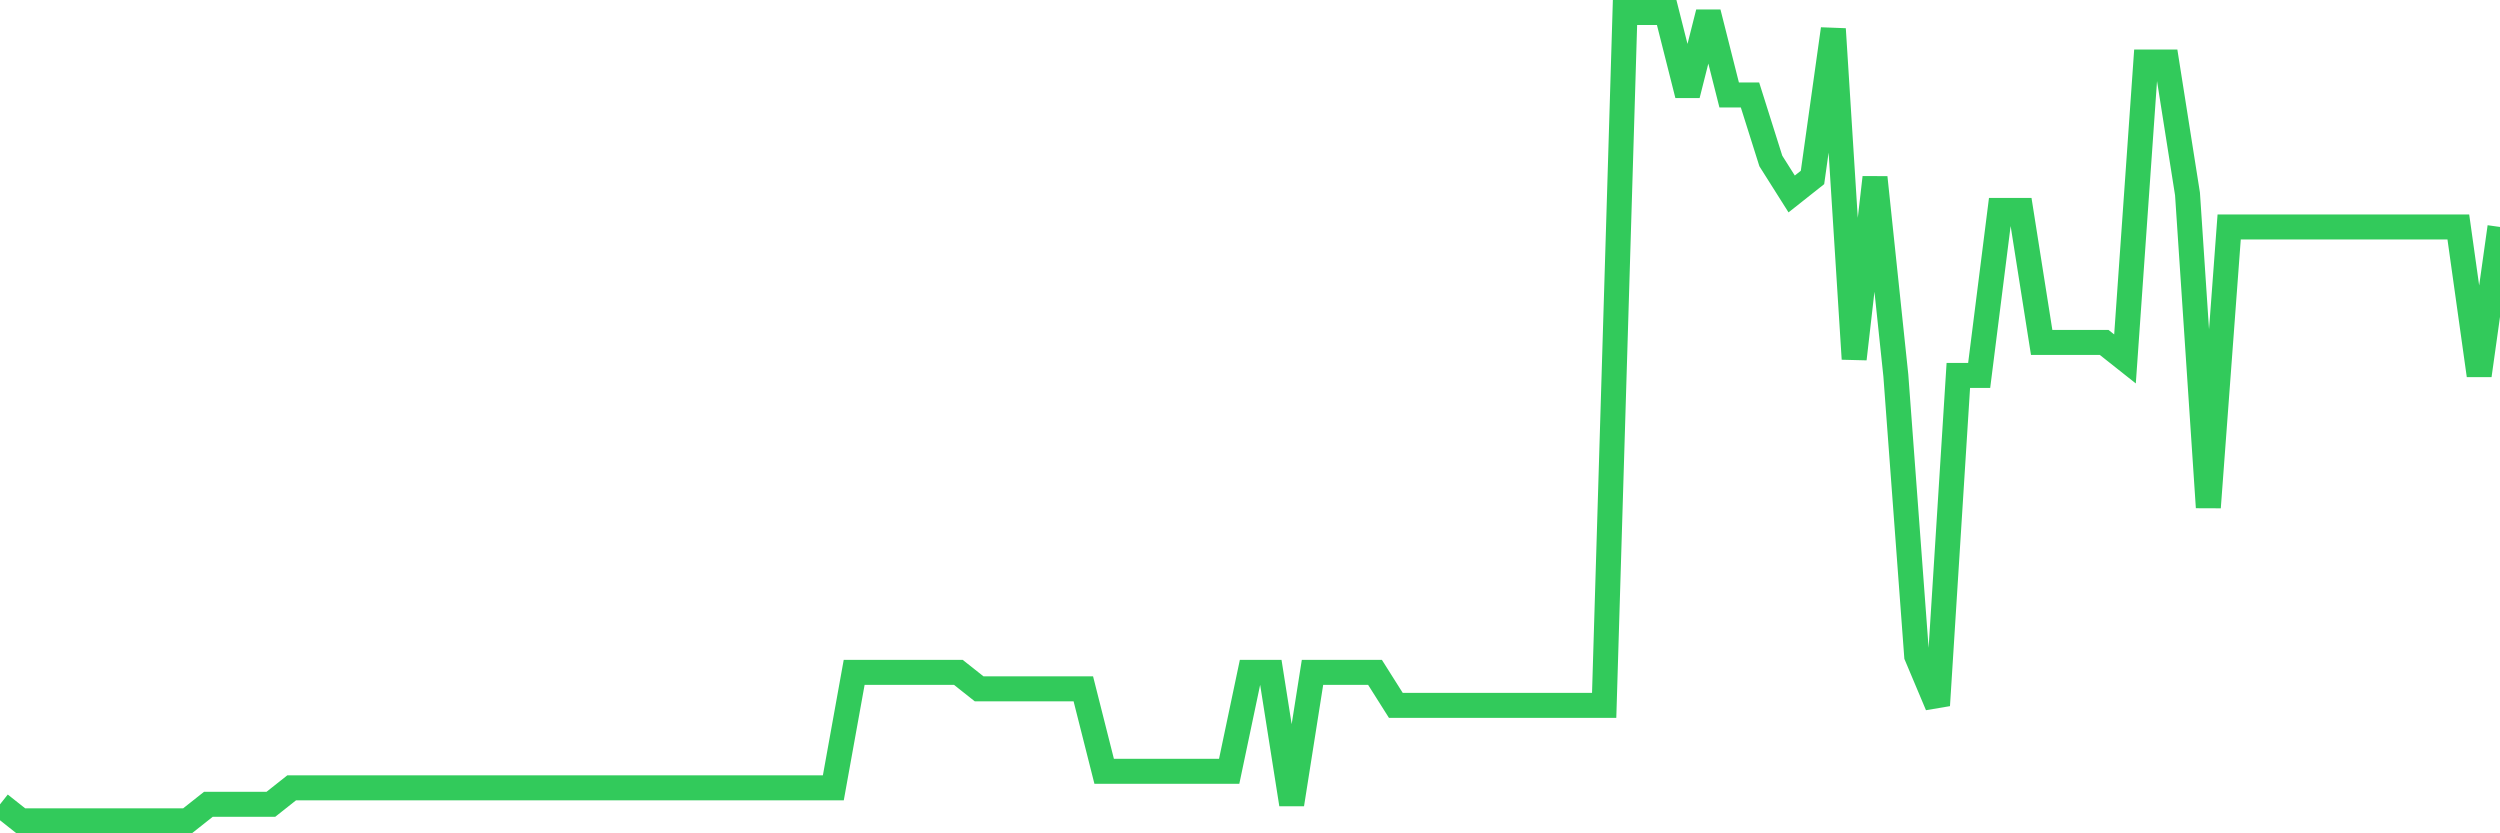 <svg
  xmlns="http://www.w3.org/2000/svg"
  xmlns:xlink="http://www.w3.org/1999/xlink"
  width="120"
  height="40"
  viewBox="0 0 120 40"
  preserveAspectRatio="none"
>
  <polyline
    points="0,38.608 1,39.4 2,39.4 3,39.4 4,39.4 5,39.4 6,39.4 7,39.4 8,39.4 9,39.4 10,38.608 11,38.608 12,38.608 13,38.608 14,37.816 15,37.816 16,37.816 17,37.816 18,37.816 19,37.816 20,37.816 21,37.816 22,37.816 23,37.816 24,37.816 25,37.816 26,37.816 27,37.816 28,37.816 29,37.816 30,37.816 31,37.816 32,37.816 33,37.816 34,37.816 35,37.816 36,37.816 37,37.816 38,37.816 39,37.816 40,37.816 41,32.273 42,32.273 43,32.273 44,32.273 45,32.273 46,32.273 47,33.065 48,33.065 49,33.065 50,33.065 51,33.065 52,33.065 53,37.024 54,37.024 55,37.024 56,37.024 57,37.024 58,37.024 59,37.024 60,32.273 61,32.273 62,38.608 63,32.273 64,32.273 65,32.273 66,32.273 67,33.857 68,33.857 69,33.857 70,33.857 71,33.857 72,33.857 73,33.857 74,33.857 75,33.857 76,33.857 77,33.857 78,0.6 79,0.6 80,0.6 81,4.559 82,0.6 83,4.559 84,4.559 85,7.727 86,9.31 87,8.518 88,1.392 89,17.229 90,8.518 91,18.02 92,31.482 93,33.857 94,18.02 95,18.02 96,10.102 97,10.102 98,16.437 99,16.437 100,16.437 101,16.437 102,17.229 103,2.976 104,2.976 105,9.31 106,24.355 107,10.894 108,10.894 109,10.894 110,10.894 111,10.894 112,10.894 113,10.894 114,10.894 115,10.894 116,10.894 117,10.894 118,10.894 119,18.02 120,10.894"
    fill="none"
    stroke="#32ca5b"
    stroke-width="1.2"
  >
  </polyline>
</svg>